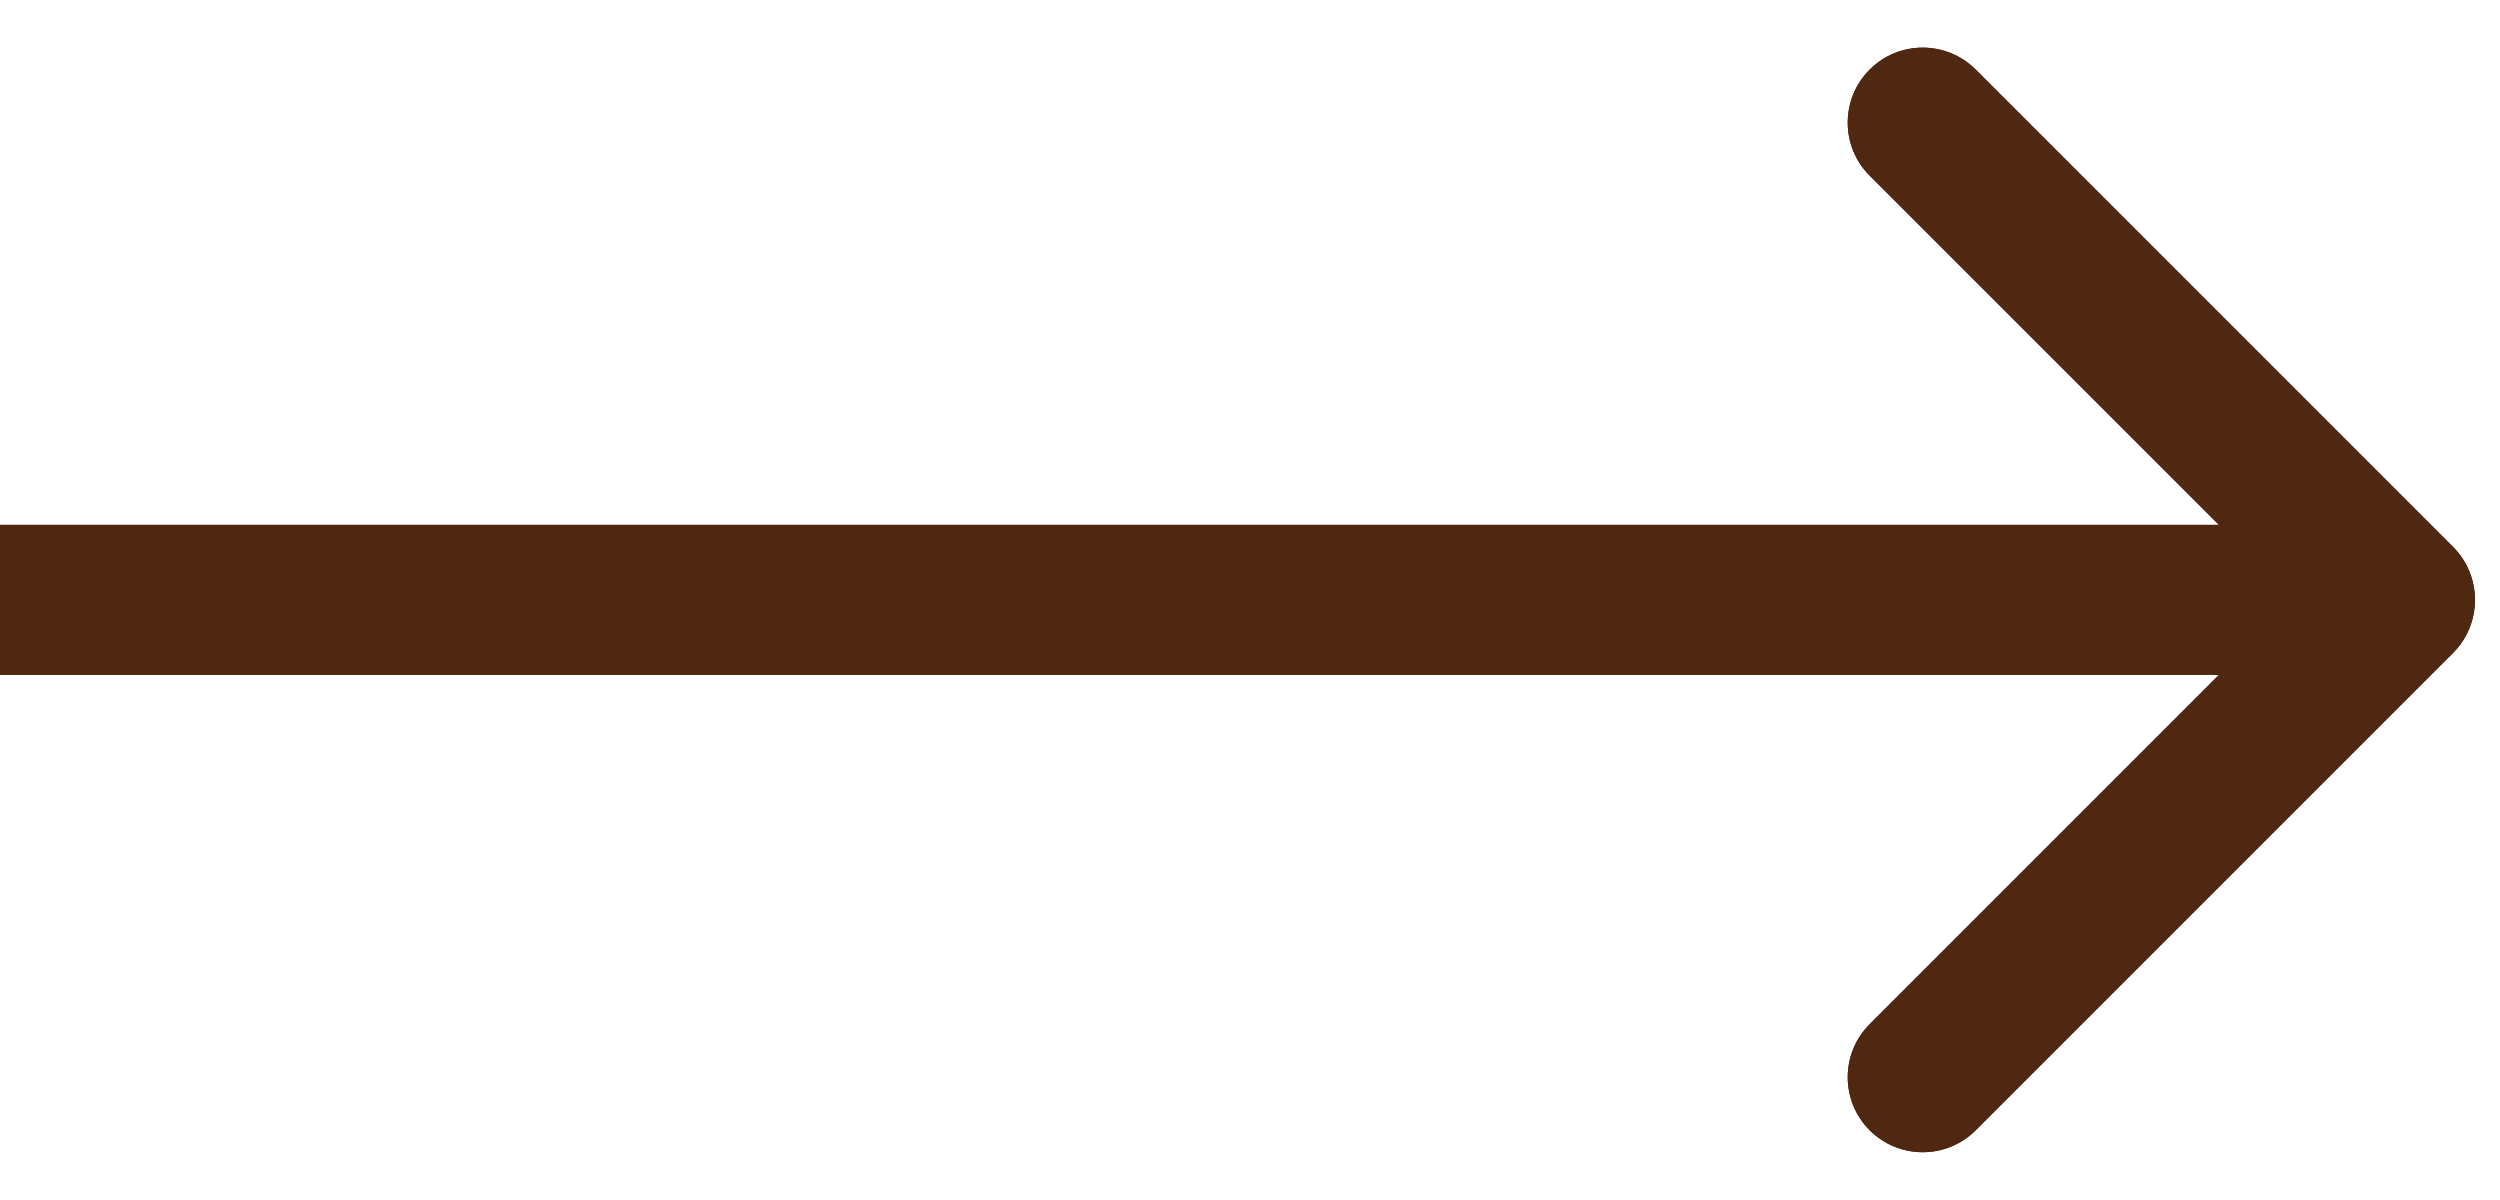 <svg width="50" height="24" viewBox="0 0 50 24" fill="none" xmlns="http://www.w3.org/2000/svg">
<path d="M49.061 13.059C49.646 12.473 49.646 11.523 49.061 10.938L39.515 1.392C38.929 0.806 37.979 0.806 37.393 1.392C36.808 1.977 36.808 2.927 37.393 3.513L45.879 11.998L37.393 20.484C36.808 21.069 36.808 22.019 37.393 22.605C37.979 23.191 38.929 23.191 39.515 22.605L49.061 13.059ZM0 13.498H48V10.498H0V13.498Z" fill="#502711"/>
<path d="M49.061 13.059C49.646 12.473 49.646 11.523 49.061 10.938L39.515 1.392C38.929 0.806 37.979 0.806 37.393 1.392C36.808 1.977 36.808 2.927 37.393 3.513L45.879 11.998L37.393 20.484C36.808 21.069 36.808 22.019 37.393 22.605C37.979 23.191 38.929 23.191 39.515 22.605L49.061 13.059ZM0 13.498H48V10.498H0V13.498Z" fill="#502711"/>
</svg>
